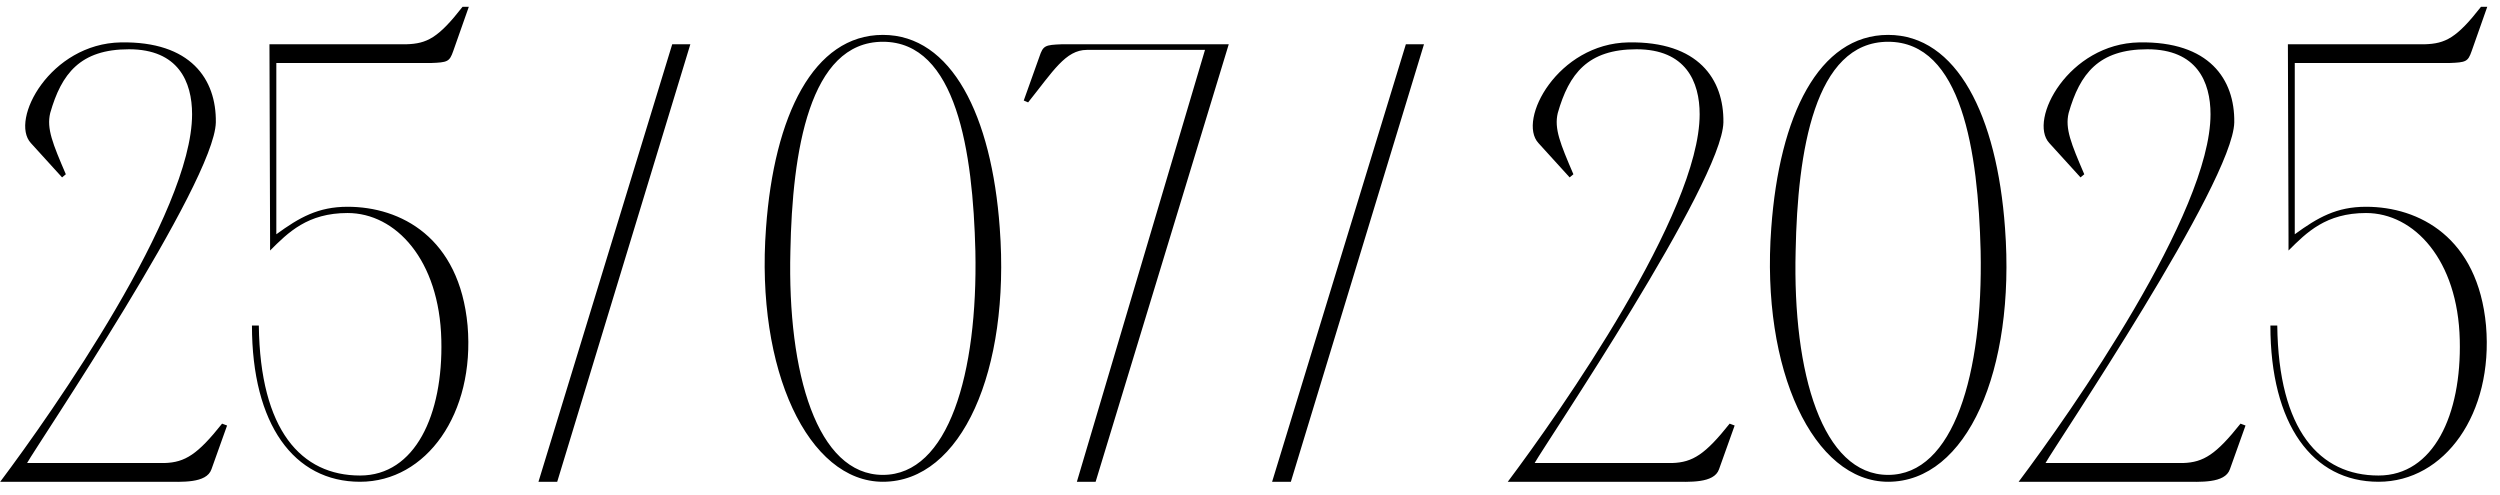 <?xml version="1.0" encoding="UTF-8"?> <svg xmlns="http://www.w3.org/2000/svg" width="192" height="38" viewBox="0 0 192 38" fill="none"><path d="M9.28 3.256C14.656 3.16 16.624 6.088 16.576 9.4C16.48 14.008 2.848 34.168 2.08 35.56H12.64C14.224 35.512 15.184 34.888 17.056 32.536L17.44 32.68L16.24 36.04C15.856 37.144 13.936 37 12.64 37H0.016C4.048 31.624 14.752 16.36 14.752 8.776C14.752 6.28 13.696 3.784 9.904 3.784C6.16 3.784 4.72 5.656 3.856 8.68C3.568 9.88 4.048 11.032 5.056 13.384L4.768 13.624L2.368 10.984C0.736 9.208 3.856 3.352 9.28 3.256ZM19.35 25H19.878C19.974 33.064 23.142 36.52 27.654 36.52C31.878 36.52 34.038 31.864 33.894 26.104C33.75 19.96 30.39 16.36 26.694 16.36C23.622 16.36 22.134 17.848 20.742 19.24V18.28L20.694 3.4H31.206C32.79 3.352 33.654 2.92 35.526 0.52H36.006L34.806 3.928C34.518 4.744 34.374 4.792 33.078 4.84H30.726H21.222V17.992C22.998 16.696 24.438 15.88 26.694 15.88C30.774 15.88 35.286 18.232 35.91 25C36.486 31.768 32.742 37 27.654 37C22.566 37 19.35 32.584 19.35 25ZM51.626 3.4H53.018L42.794 37H41.354L51.626 3.4ZM67.805 2.68C73.085 2.68 76.157 8.872 76.781 17.512C77.597 28.456 73.853 37 67.805 37C62.093 37 58.014 28.456 58.83 17.512C59.453 8.872 62.477 2.68 67.805 2.68ZM67.805 36.472C72.846 36.472 75.102 28.696 74.909 19.288C74.718 11.656 73.469 3.208 67.805 3.208C62.142 3.208 60.846 11.656 60.702 19.288C60.462 28.696 62.766 36.472 67.805 36.472ZM92.976 3.4H94.368L84.144 37H82.704L92.544 3.832H83.472C81.84 3.832 80.88 5.464 78.96 7.864L78.624 7.72L79.824 4.36C80.112 3.496 80.256 3.448 81.552 3.4H92.976ZM107.97 3.4H109.362L99.138 37H97.698L107.97 3.4ZM125.061 3.256C130.437 3.16 132.405 6.088 132.357 9.4C132.261 14.008 118.629 34.168 117.861 35.56H128.421C130.005 35.512 130.965 34.888 132.837 32.536L133.221 32.68L132.021 36.04C131.637 37.144 129.717 37 128.421 37H115.797C119.829 31.624 130.533 16.36 130.533 8.776C130.533 6.28 129.477 3.784 125.685 3.784C121.941 3.784 120.501 5.656 119.637 8.68C119.349 9.88 119.829 11.032 120.837 13.384L120.549 13.624L118.149 10.984C116.517 9.208 119.637 3.352 125.061 3.256ZM145.009 2.68C150.289 2.68 153.361 8.872 153.985 17.512C154.801 28.456 151.057 37 145.009 37C139.297 37 135.217 28.456 136.033 17.512C136.657 8.872 139.681 2.68 145.009 2.68ZM145.009 36.472C150.049 36.472 152.305 28.696 152.113 19.288C151.921 11.656 150.673 3.208 145.009 3.208C139.345 3.208 138.049 11.656 137.905 19.288C137.665 28.696 139.969 36.472 145.009 36.472ZM164.296 3.256C169.672 3.16 171.64 6.088 171.592 9.4C171.496 14.008 157.864 34.168 157.096 35.56H167.656C169.24 35.512 170.2 34.888 172.072 32.536L172.456 32.68L171.256 36.04C170.872 37.144 168.952 37 167.656 37H155.032C159.064 31.624 169.768 16.36 169.768 8.776C169.768 6.28 168.712 3.784 164.92 3.784C161.176 3.784 159.736 5.656 158.872 8.68C158.584 9.88 159.064 11.032 160.072 13.384L159.784 13.624L157.384 10.984C155.752 9.208 158.872 3.352 164.296 3.256ZM174.366 25H174.894C174.99 33.064 178.158 36.52 182.67 36.52C186.894 36.52 189.054 31.864 188.91 26.104C188.766 19.96 185.406 16.36 181.71 16.36C178.638 16.36 177.15 17.848 175.758 19.24V18.28L175.71 3.4H186.222C187.806 3.352 188.67 2.92 190.542 0.52H191.022L189.822 3.928C189.534 4.744 189.39 4.792 188.094 4.84H185.742H176.238V17.992C178.014 16.696 179.454 15.88 181.71 15.88C185.79 15.88 190.302 18.232 190.926 25C191.502 31.768 187.758 37 182.67 37C177.582 37 174.366 32.584 174.366 25Z" fill="black"></path></svg> 